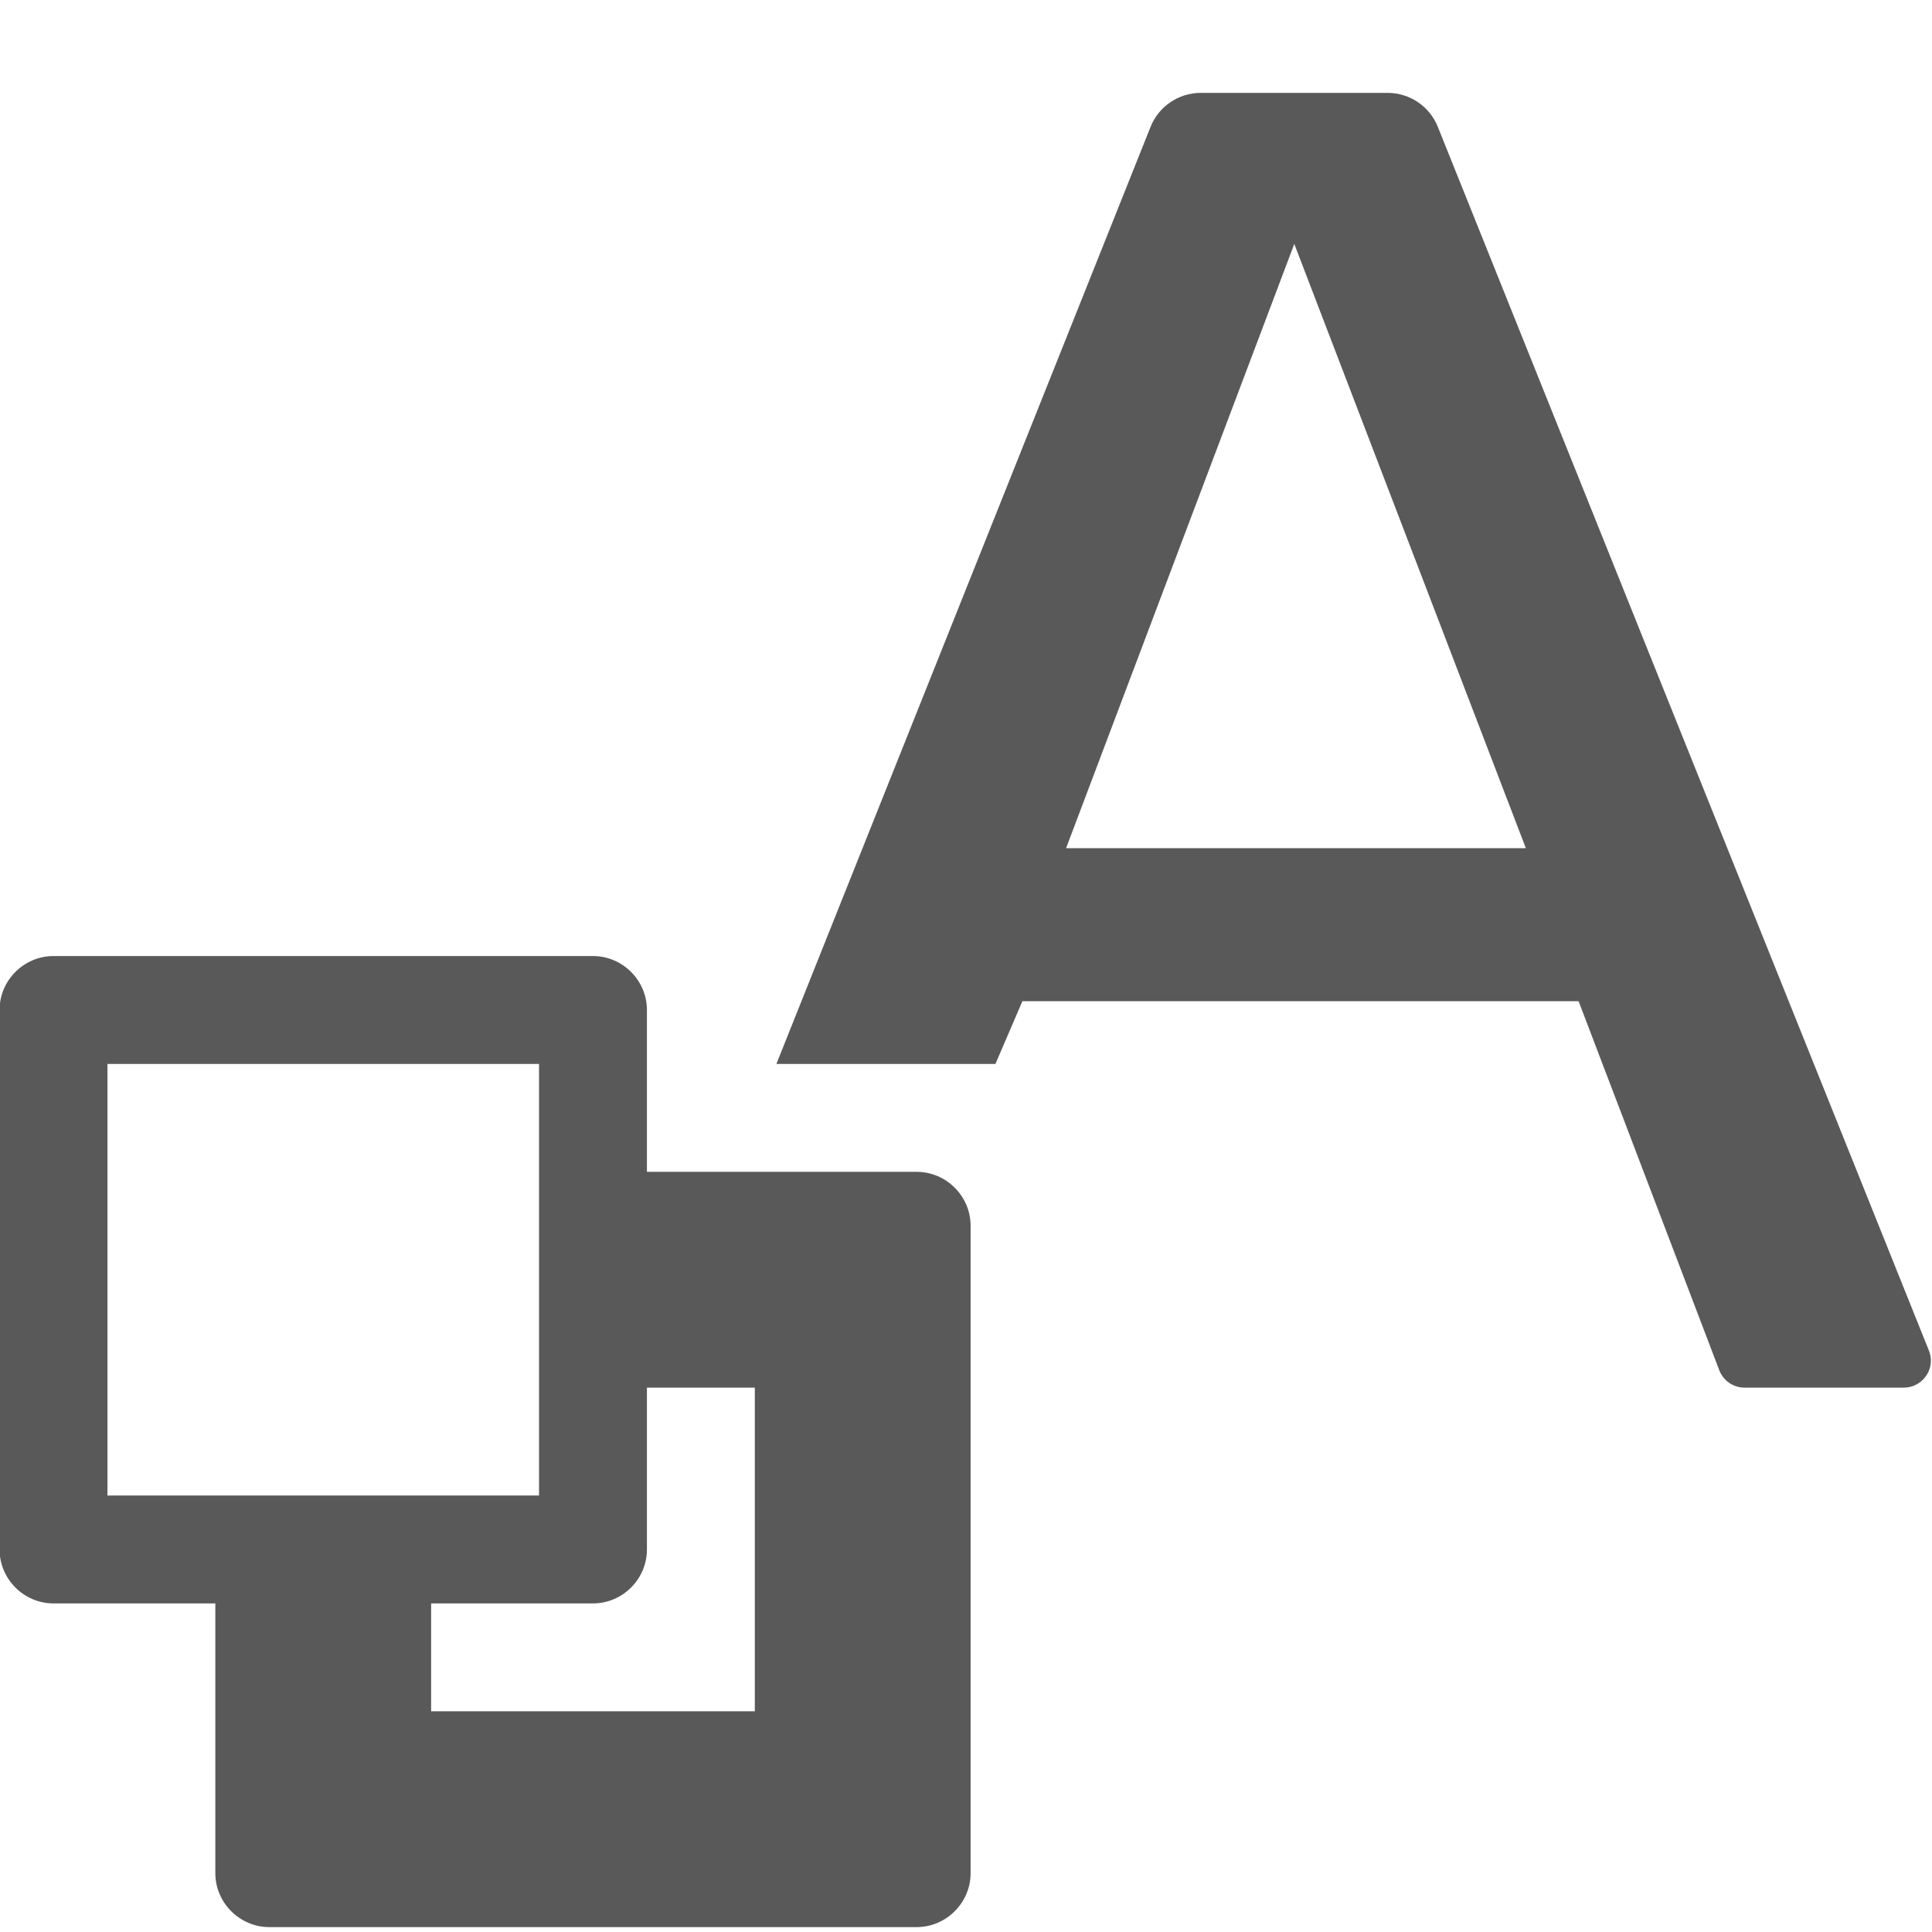 <?xml version="1.0" encoding="UTF-8" standalone="no"?>
<!DOCTYPE svg PUBLIC "-//W3C//DTD SVG 1.1//EN" "http://www.w3.org/Graphics/SVG/1.1/DTD/svg11.dtd">
<svg width="100%" height="100%" viewBox="0 0 13 13" version="1.1" xmlns="http://www.w3.org/2000/svg" xmlns:xlink="http://www.w3.org/1999/xlink" xml:space="preserve" xmlns:serif="http://www.serif.com/" style="fill-rule:evenodd;clip-rule:evenodd;stroke-linejoin:round;stroke-miterlimit:2;">
    <g transform="matrix(0.363,0,0,0.363,-2.181,-1.553)">
        <path d="M18,26L18,23C18,22.451 17.549,22 17,22L7,22C6.451,22 6,22.451 6,23L6,33C6,33.549 6.451,34 7,34L10,34L10,39C10,39.549 10.451,40 11,40L23,40C23.549,40 24,39.549 24,39L24,27C24,26.451 23.549,26 23,26L18,26ZM8,32L8,24L16,24L16,32L8,32ZM20,36L14,36L14,34L17,34C17.549,34 18,33.549 18,33L18,30L20,30L20,36Z" style="fill-opacity:0.65;"/>
    </g>
    <g transform="matrix(0.363,0,0,0.363,-2.181,-1.553)">
        <path d="M31.732,6L28.265,6C27.857,6 27.487,6.25 27.336,6.629L20.4,24L24.46,24L24.96,22.837L35.27,22.837L37.878,29.678C37.952,29.871 38.138,30 38.345,30L41.3,30C41.574,30 41.8,29.774 41.8,29.5C41.8,29.436 41.788,29.373 41.764,29.314L32.66,6.628C32.508,6.25 32.14,6 31.732,6ZM30,8.8L34.292,20L25.77,20L30,8.8Z" style="fill-opacity:0.65;"/>
    </g>
</svg>

